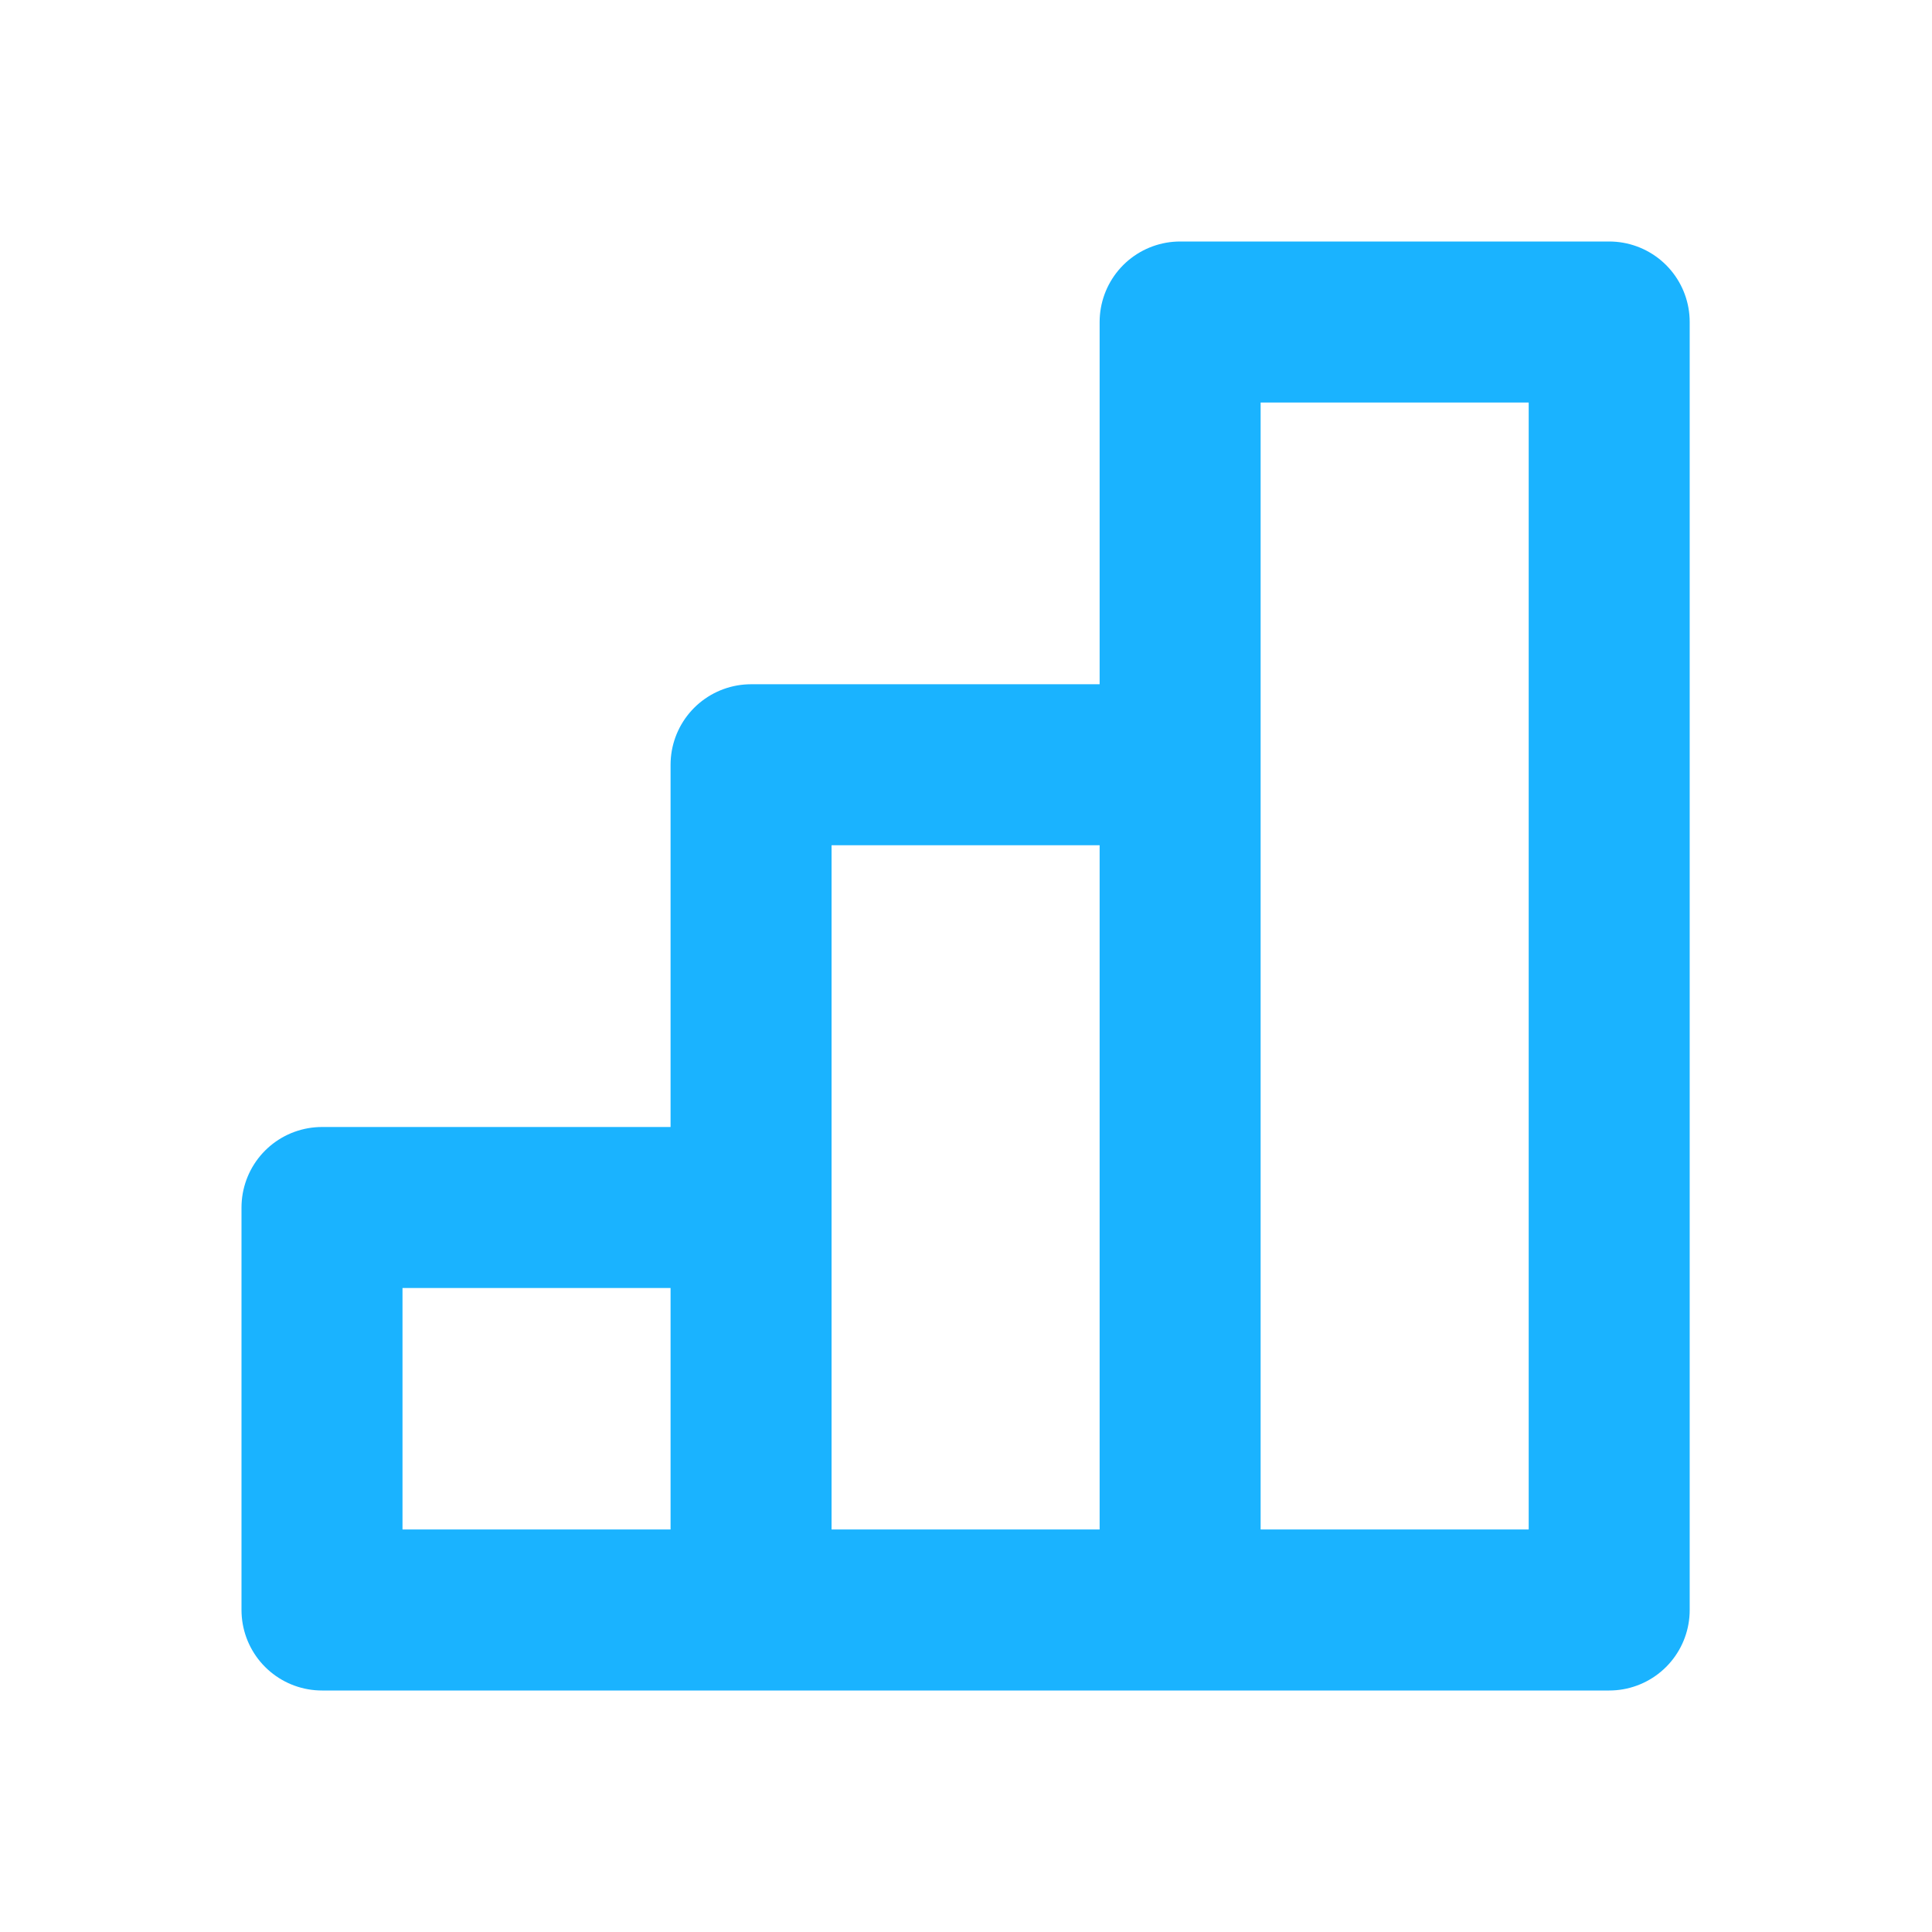 <?xml version="1.0" encoding="UTF-8"?> <svg xmlns="http://www.w3.org/2000/svg" width="96" height="96" viewBox="0 0 96 96" fill="none"><path d="M37.32 80V60H16V80H37.32ZM37.32 80H58.64M37.32 80L37.32 38H58.64V80M58.64 80H79.96V16H58.64V80Z" stroke="#1AB3FF" stroke-width="8" stroke-linecap="square" stroke-linejoin="round"></path></svg> 